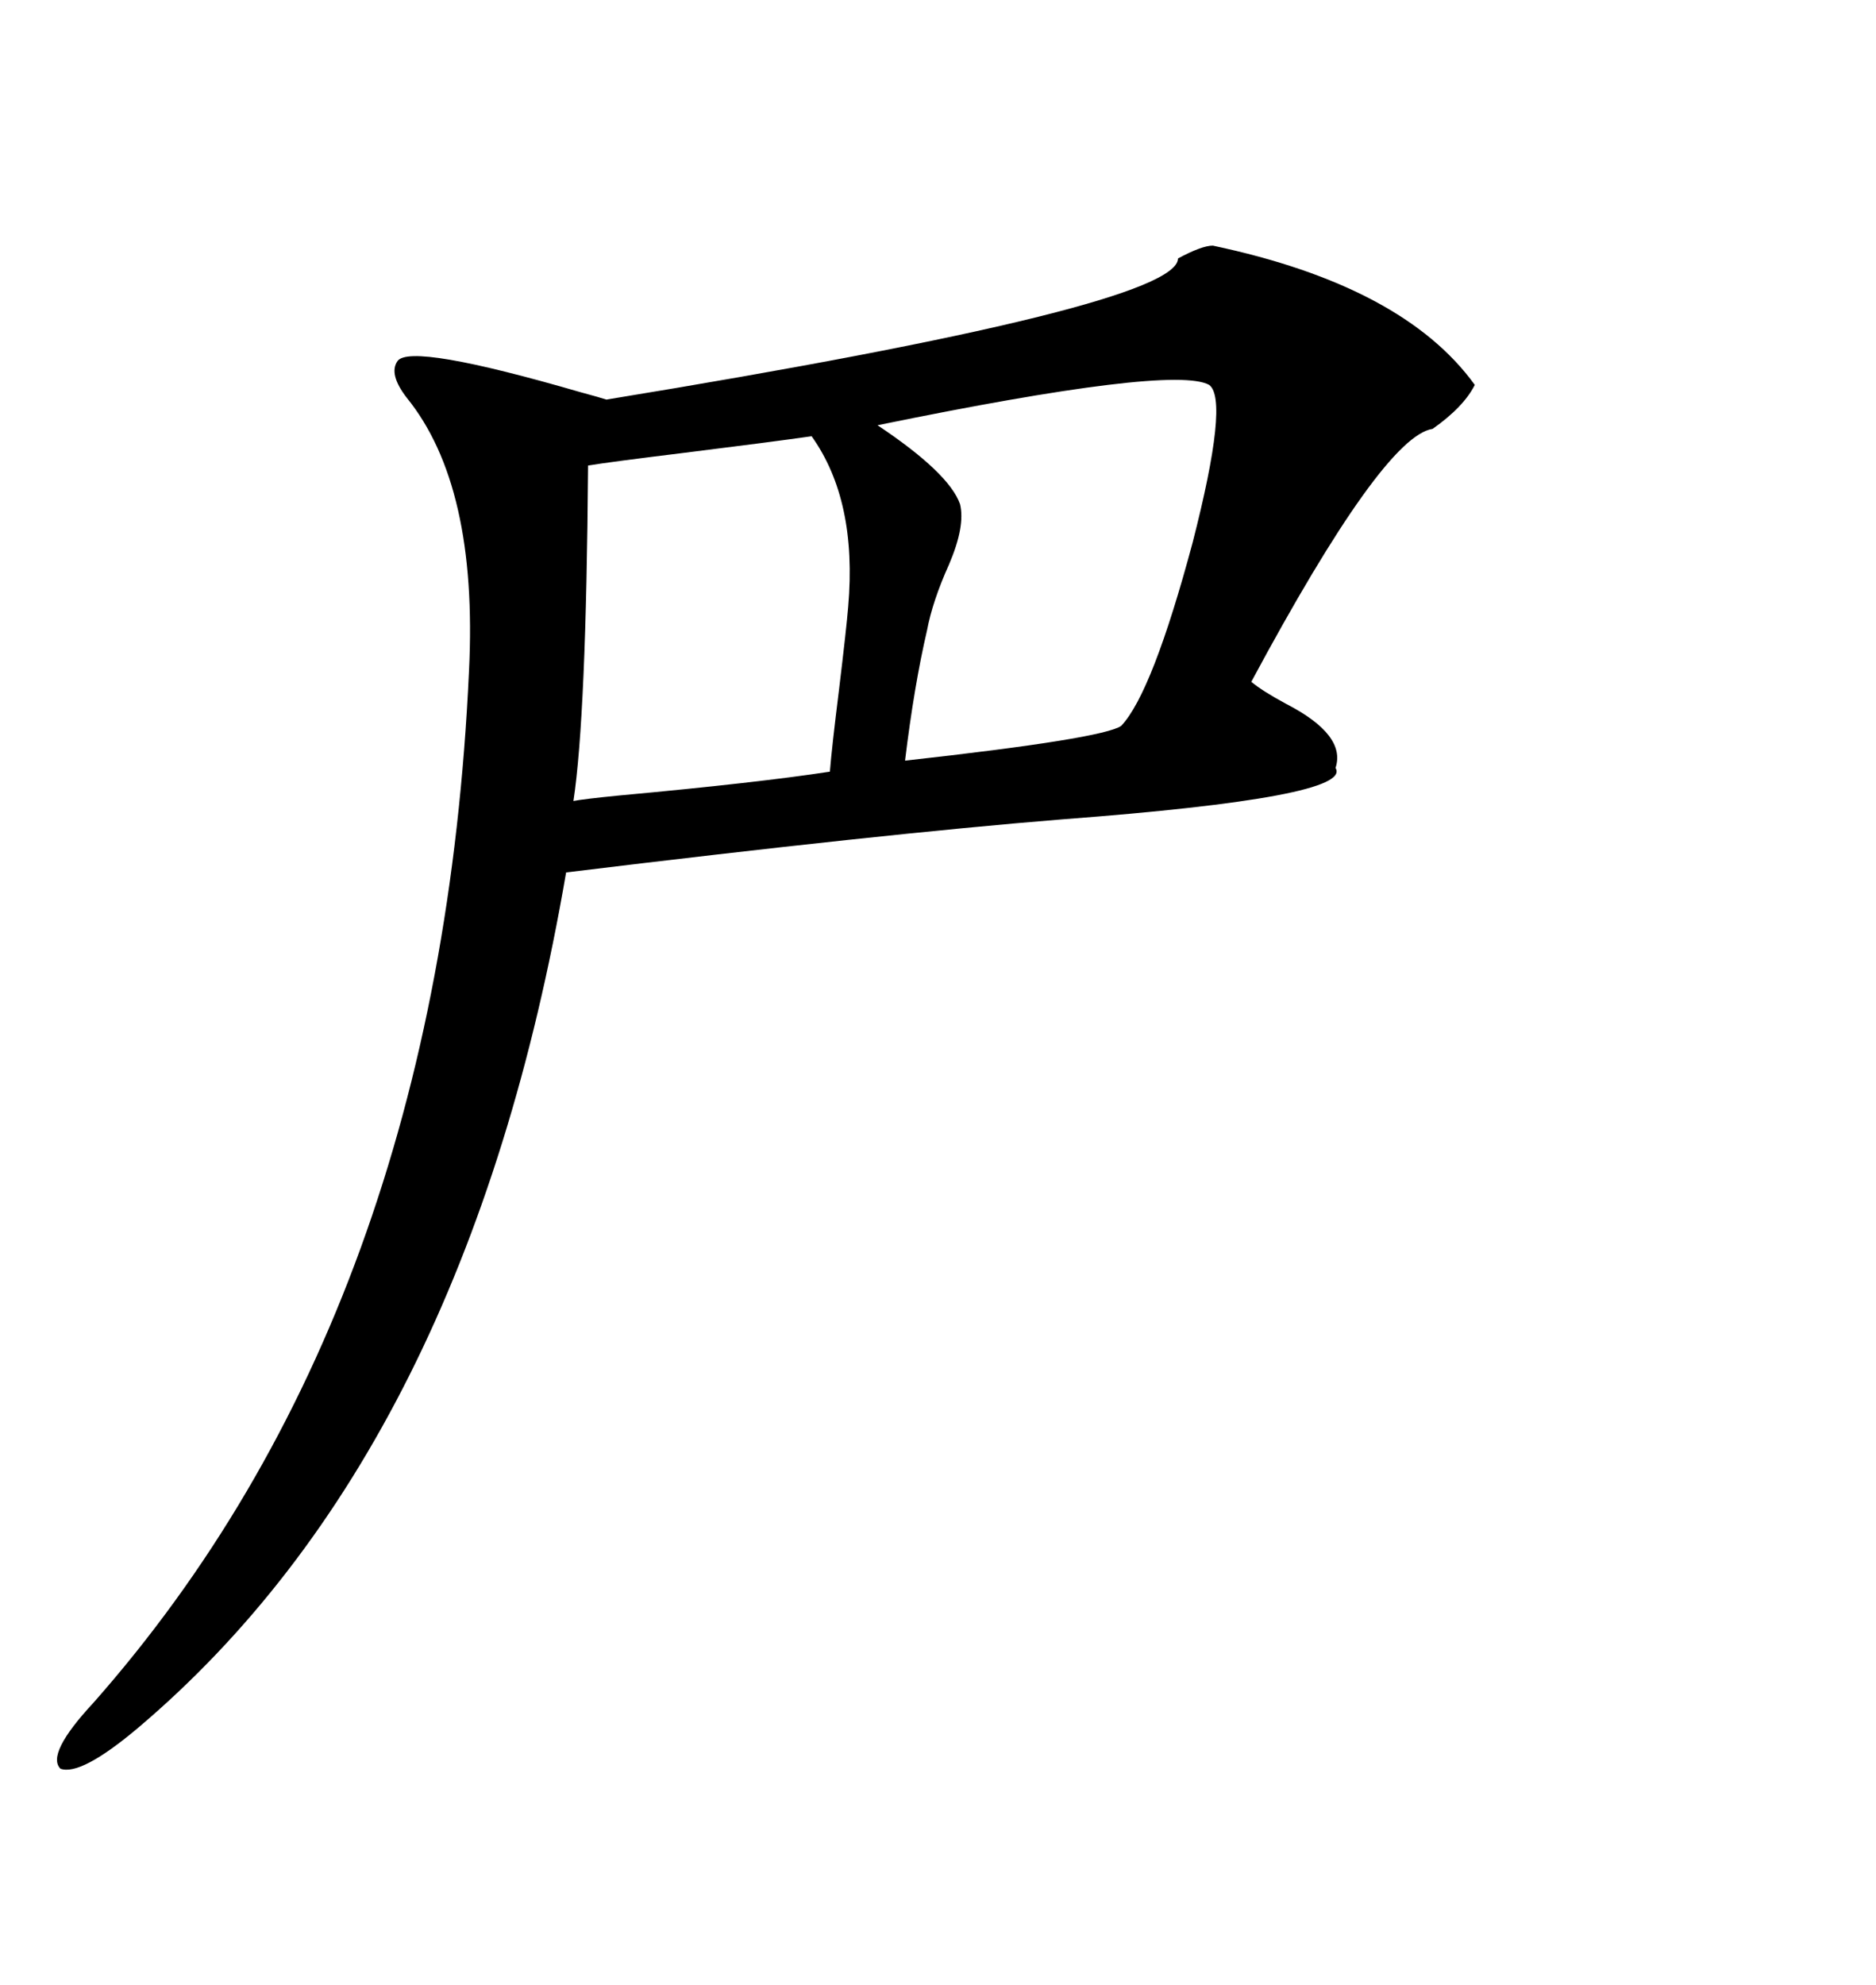 <svg xmlns="http://www.w3.org/2000/svg" xmlns:xlink="http://www.w3.org/1999/xlink" width="300" height="317.285"><path d="M193.95 39.26L193.95 39.26Q224.41 45.70 235.84 61.52L235.84 61.52Q234.08 65.04 229.10 68.55L229.10 68.55Q221.19 69.73 200.10 108.98L200.10 108.98Q201.86 110.45 205.66 112.50L205.66 112.50Q215.33 117.48 213.57 122.75L213.57 122.75Q216.50 127.44 169.92 130.96L169.92 130.96Q140.92 133.30 90.53 139.45L90.53 139.45Q74.71 231.74 21.97 276.27L21.97 276.27Q12.89 283.89 9.67 282.71L9.67 282.71Q7.32 280.37 14.94 272.17L14.94 272.17Q70.31 209.47 75 107.23L75 107.23Q76.46 77.64 65.04 63.57L65.04 63.57Q62.11 59.77 63.57 57.71L63.57 57.71Q65.63 54.79 92.87 62.70L92.87 62.70Q96.09 63.57 96.97 63.87L96.97 63.87Q188.38 48.93 188.38 41.31L188.38 41.31Q192.19 39.26 193.95 39.26ZM193.36 61.52L193.36 61.52Q187.50 58.30 140.33 67.97L140.33 67.97Q151.76 75.59 153.52 80.57L153.52 80.57Q154.39 84.08 151.76 90.23L151.76 90.23Q149.12 96.09 148.24 100.78L148.24 100.78Q146.19 109.57 144.73 121.58L144.73 121.58Q176.37 118.07 179.30 116.02L179.30 116.02Q184.28 110.74 190.72 86.72L190.72 86.72Q196.58 63.87 193.36 61.52ZM129.79 69.73L129.79 69.73Q123.63 70.61 109.57 72.36L109.57 72.36Q97.56 73.83 94.04 74.41L94.04 74.41Q93.75 114.55 91.70 128.03L91.70 128.03Q93.16 127.73 99.02 127.15L99.02 127.15Q121.29 125.10 132.71 123.34L132.71 123.34Q133.01 119.53 134.18 110.16L134.18 110.16Q135.35 100.49 135.64 96.97L135.64 96.97Q137.11 79.98 129.79 69.73Z"/></svg>